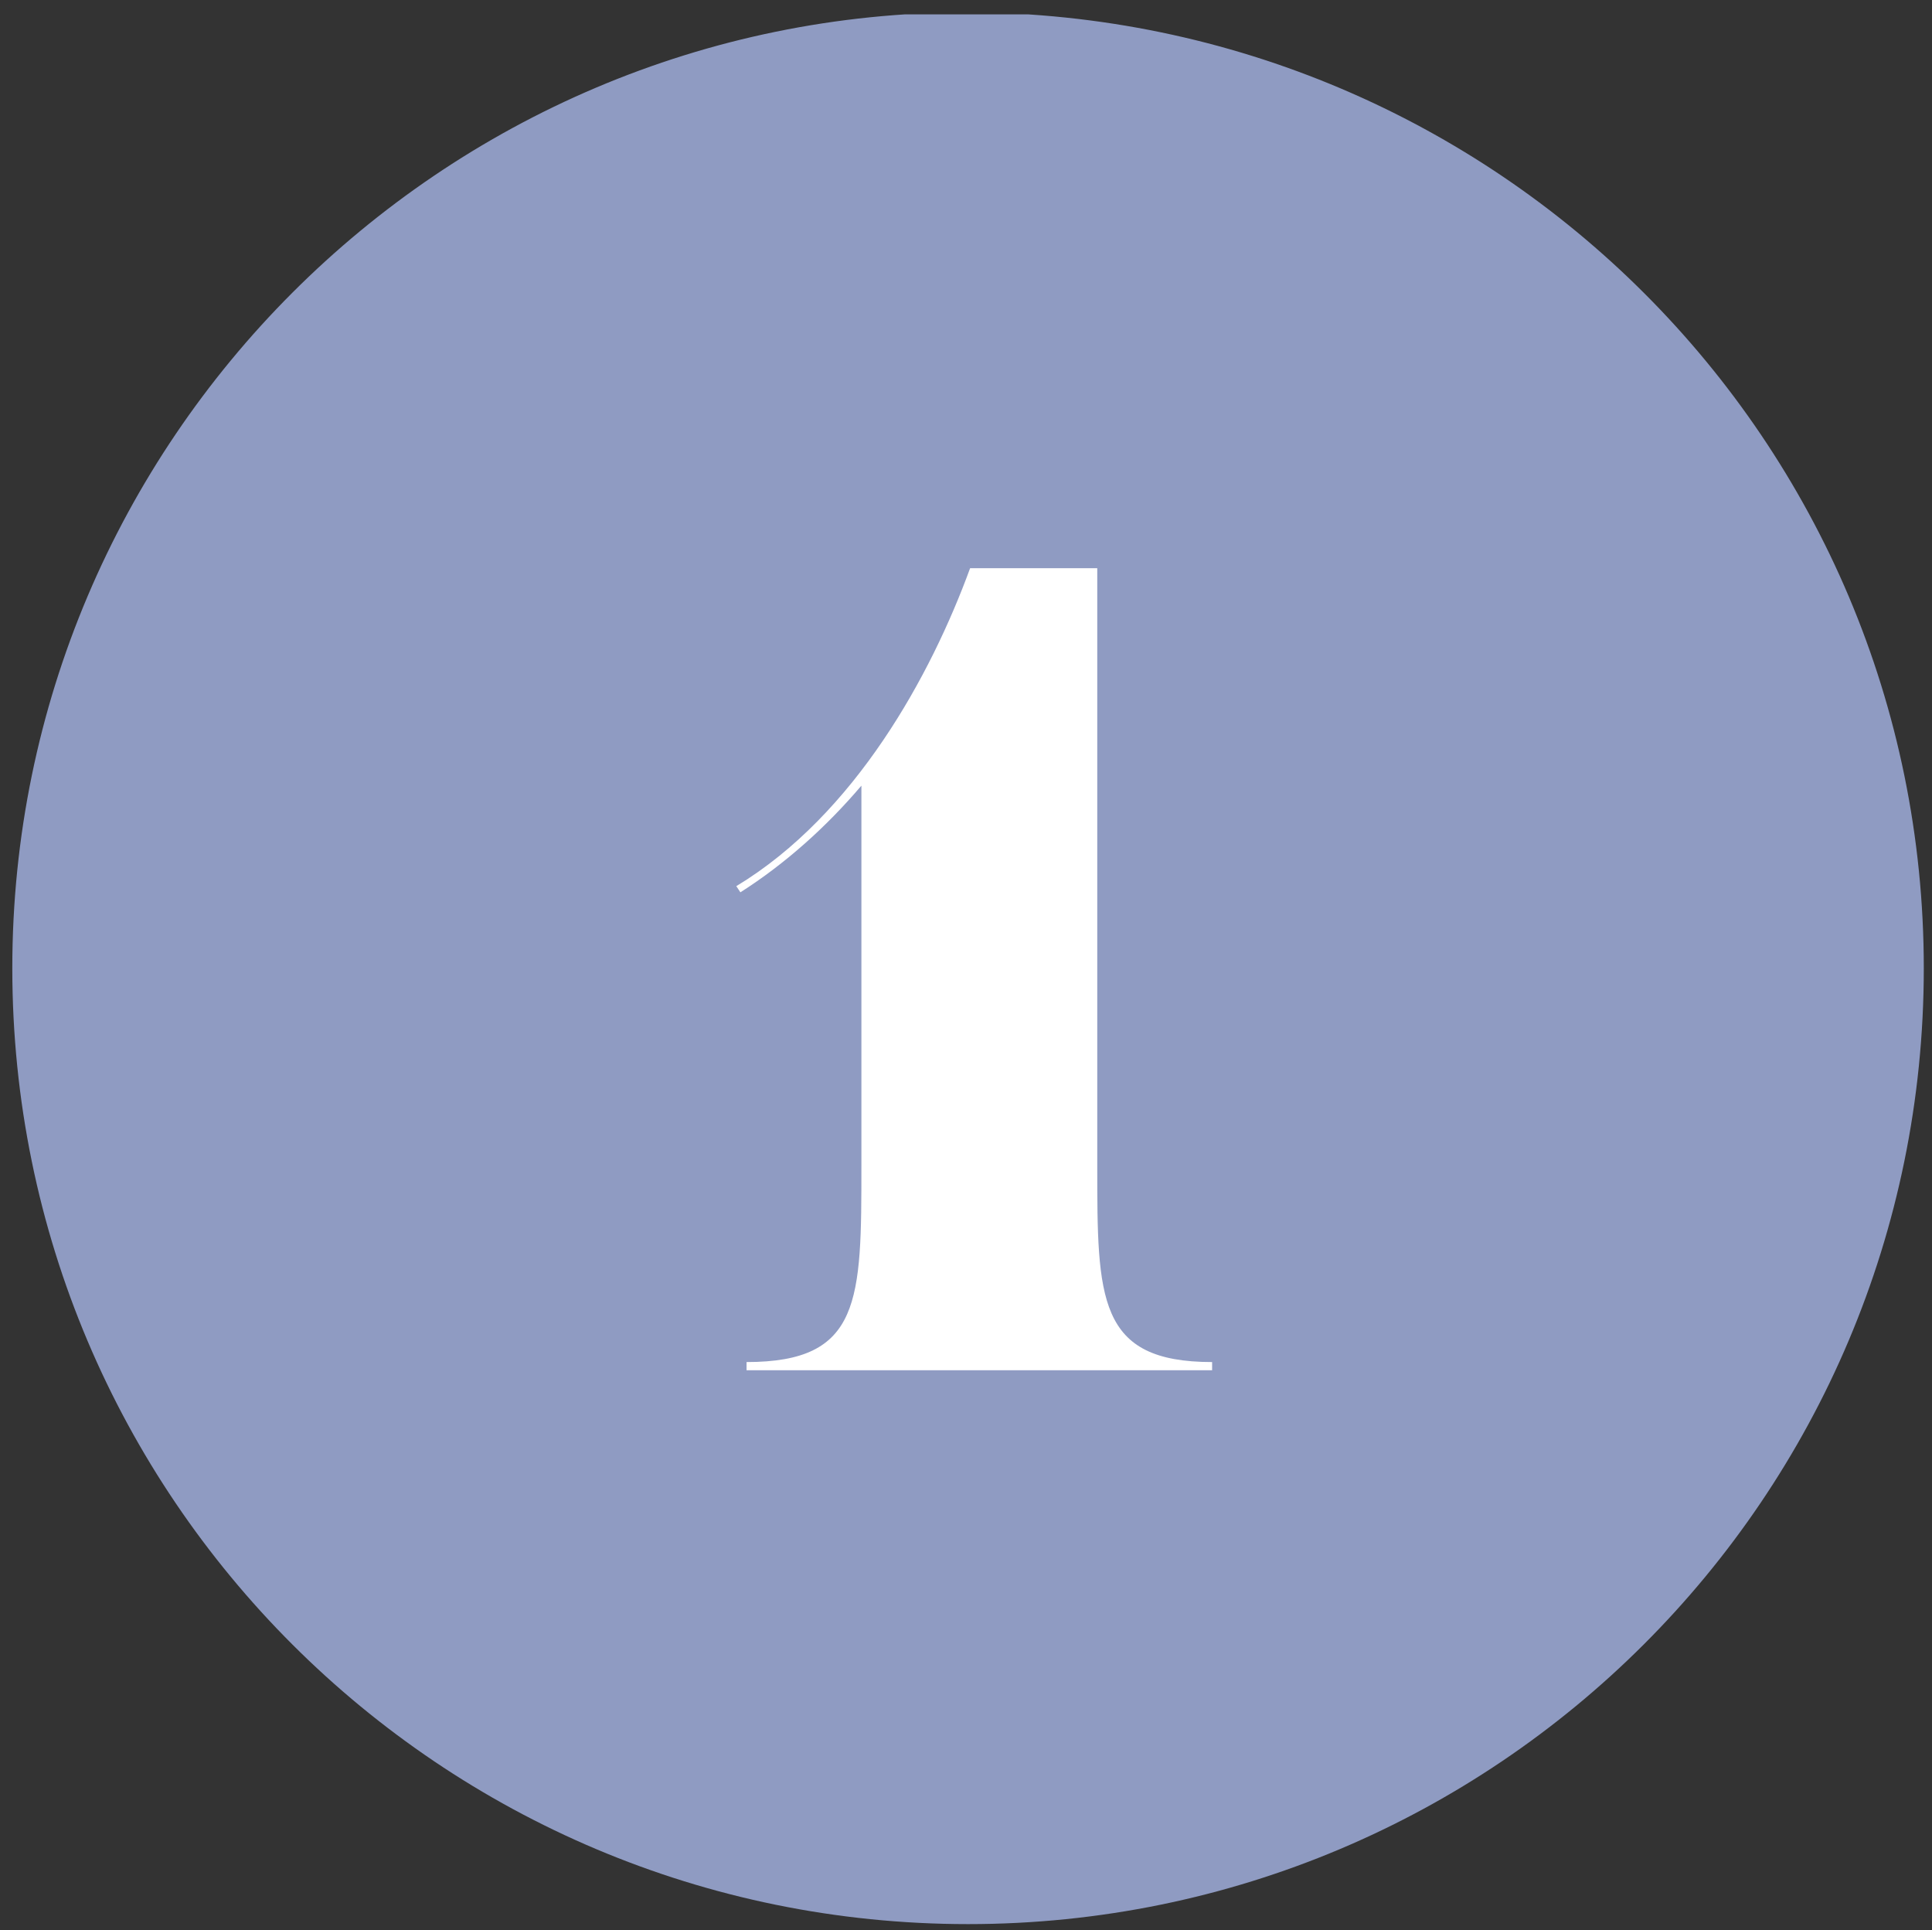 <?xml version="1.0" encoding="utf-8"?>
<!-- Generator: Adobe Illustrator 24.3.0, SVG Export Plug-In . SVG Version: 6.00 Build 0)  -->
<svg version="1.1" id="Layer_1" xmlns="http://www.w3.org/2000/svg" xmlns:xlink="http://www.w3.org/1999/xlink" x="0px" y="0px"
	 viewBox="0 0 94.2 94.1" style="enable-background:new 0 0 94.2 94.1;" xml:space="preserve">
<rect x="0" y="0" width="94.2" height="94.1" fill="#333333" stroke="none"/>
<style type="text/css">
	.st0{clip-path:url(#SVGID_2_);}
	.st1{fill:#8F9BC2;}
	.st2{fill:#FFFFFF;}
</style>
<g>
	<defs>
		<rect id="SVGID_1_" x="0.6" y="0.7" width="93.2" height="93.2"/>
	</defs>
	<clipPath id="SVGID_2_">
		<use xlink:href="#SVGID_1_"  style="overflow:visible;"/>
	</clipPath>
	<g class="st0">
		<path class="st1" d="M47.2,93.8c25.7,0,46.6-20.8,46.6-46.6C93.8,21.5,73,0.7,47.2,0.6C21.5,0.6,0.6,21.5,0.6,47.2c0,0,0,0,0,0
			C0.6,73,21.5,93.8,47.2,93.8C47.2,93.8,47.2,93.8,47.2,93.8"/>
		<path class="st2" d="M53.5,27.7h-6.2c-1.9,5.2-5.6,12-11.4,15.5l0.2,0.3c2.2-1.4,4.2-3.2,5.9-5.2v18.5c0,6.6,0,9.6-5.6,9.6v0.4
			h22.7v-0.4c-5.6,0-5.6-3.1-5.6-9.6L53.5,27.7z"/>
	</g>
</g>
</svg>

